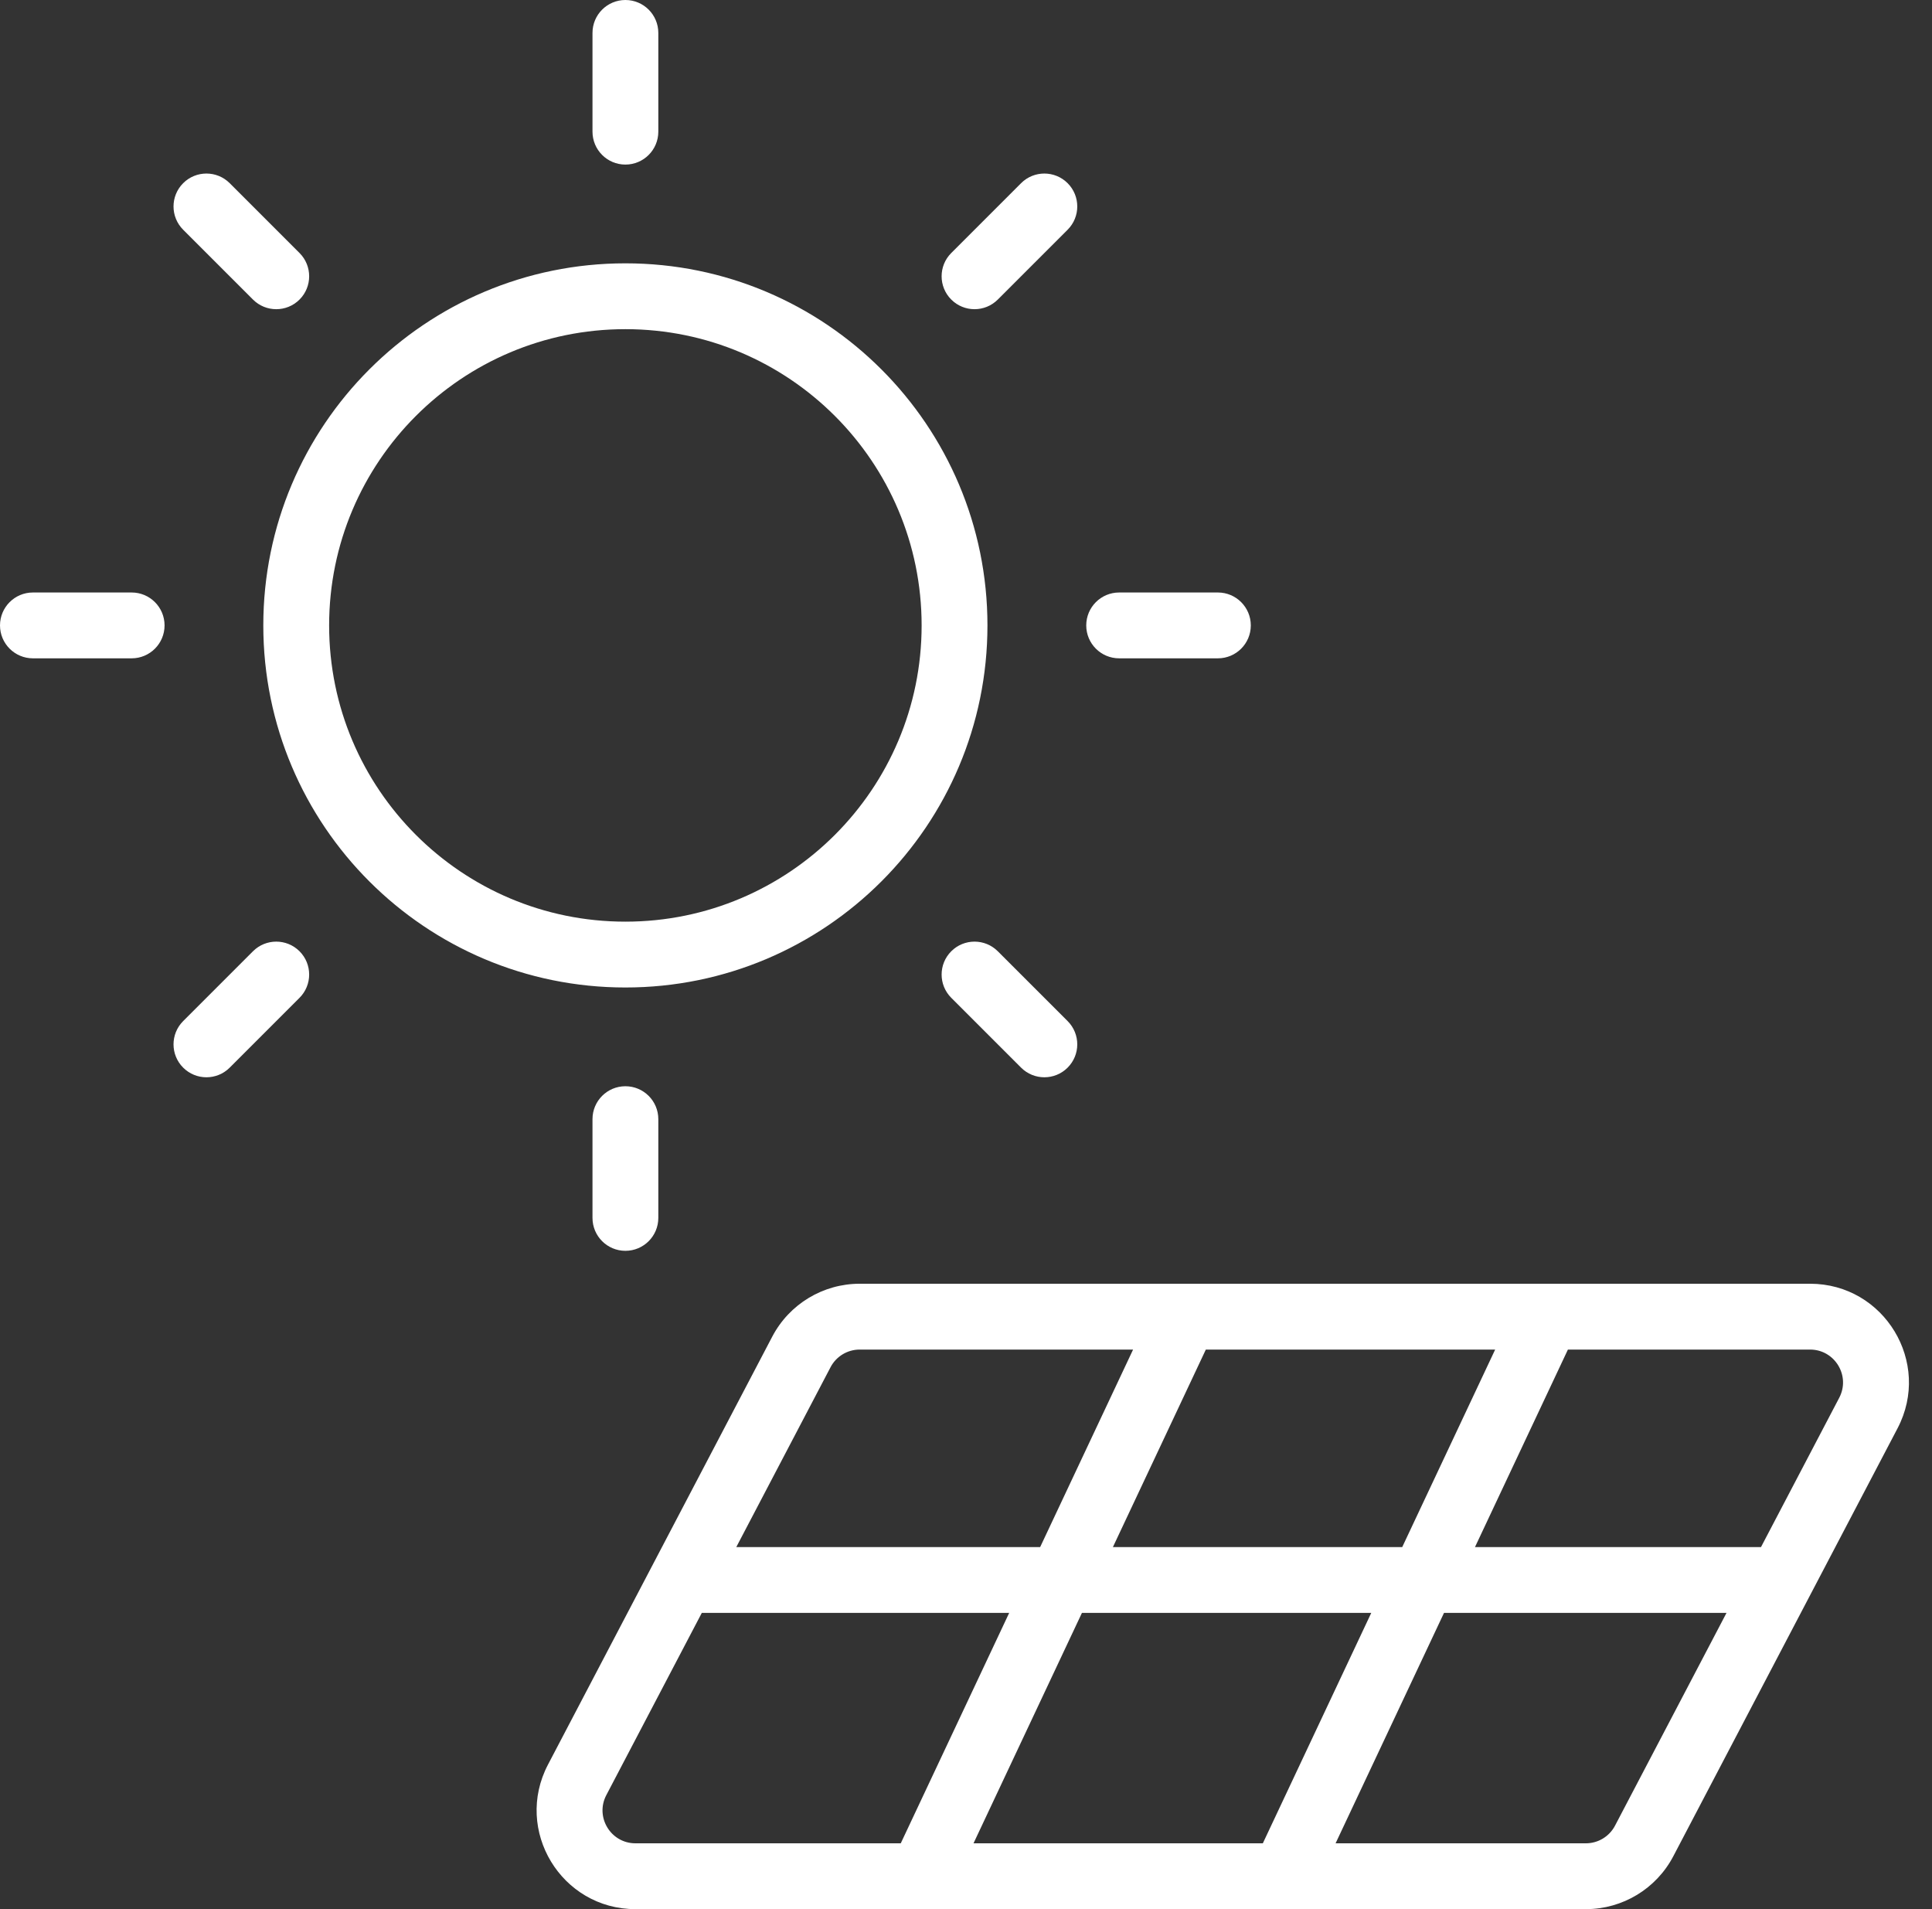 <?xml version="1.0" encoding="UTF-8" standalone="no"?><svg xmlns="http://www.w3.org/2000/svg" xmlns:xlink="http://www.w3.org/1999/xlink" fill="none" height="464" preserveAspectRatio="xMidYMid meet" style="fill: none" version="1" viewBox="24.0 24.0 469.6 464.0" width="469.6" zoomAndPan="magnify"><rect x="24.0" y="24.0" width="469.6" height="464.0" fill="#333333" stroke="none"/><g id="change1_1"><path clip-rule="evenodd" d="M176.013 24C180.431 24 184.013 27.582 184.013 32V56C184.013 60.418 180.431 64 176.013 64C171.595 64 168.013 60.418 168.013 56V32C168.013 27.582 171.595 24 176.013 24ZM176.007 104C136.238 104 104 136.236 104 176C104 215.764 136.238 248 176.007 248C215.776 248 248.014 215.764 248.014 176C248.014 136.236 215.776 104 176.007 104ZM88 176C88 127.398 127.403 88 176.007 88C224.611 88 264.014 127.398 264.014 176C264.014 224.602 224.611 264 176.007 264C127.403 264 88 224.602 88 176ZM320.026 184C324.444 184 328.026 180.418 328.026 176C328.026 171.582 324.444 168 320.026 168H296.026C291.607 168 288.026 171.582 288.026 176C288.026 180.418 291.607 184 296.026 184H320.026ZM283.502 283.48C280.378 286.604 275.313 286.604 272.188 283.48L255.217 266.51C252.093 263.386 252.093 258.321 255.217 255.197C258.341 252.073 263.407 252.073 266.531 255.197L283.502 272.167C286.627 275.291 286.627 280.356 283.502 283.48ZM79.834 283.48C76.709 286.604 71.644 286.604 68.52 283.48C65.396 280.356 65.396 275.291 68.52 272.167L85.49 255.196C88.615 252.072 93.68 252.072 96.804 255.196C99.928 258.32 99.928 263.385 96.804 266.51L79.834 283.48ZM176.013 288C180.431 288 184.013 291.582 184.013 296V320C184.013 324.418 180.431 328 176.013 328C171.595 328 168.013 324.418 168.013 320V296C168.013 291.582 171.595 288 176.013 288ZM56 184C60.418 184 64 180.418 64 176C64 171.582 60.418 168 56 168H32C27.582 168 24 171.582 24 176C24 180.418 27.582 184 32 184H56ZM96.804 96.804C93.68 99.928 88.615 99.928 85.49 96.804L68.52 79.834C65.396 76.709 65.396 71.644 68.52 68.52C71.644 65.396 76.709 65.396 79.834 68.52L96.804 85.49C99.928 88.615 99.928 93.68 96.804 96.804ZM266.53 96.804C263.406 99.928 258.341 99.928 255.216 96.804C252.092 93.68 252.092 88.615 255.216 85.491L272.187 68.521C275.312 65.397 280.377 65.397 283.502 68.521C286.626 71.645 286.626 76.71 283.502 79.834L266.53 96.804ZM232.961 352C229.986 352 227.256 353.651 225.875 356.287L202.967 400H276.825L299.413 352H232.961ZM269.296 416H194.582L171.374 460.287C168.582 465.613 172.446 472 178.46 472H242.943L269.296 416ZM286.979 416H357.303L330.95 472H260.626L286.979 416ZM364.833 400H294.508L317.096 352H387.421L364.833 400ZM374.986 416L348.633 472H409.465C412.44 472 415.17 470.349 416.551 467.713L443.652 416H374.986ZM452.036 400H382.516L405.104 352H463.967C469.98 352 473.844 358.387 471.053 363.713L452.036 400ZM211.704 348.86C215.847 340.954 224.035 336 232.961 336H463.967C482.008 336 493.599 355.16 485.224 371.14L430.723 475.14C426.58 483.046 418.391 488 409.465 488H178.46C160.418 488 148.828 468.84 157.202 452.86L211.704 348.86Z" fill="#ffffff" fill-rule="evenodd"/></g></svg>